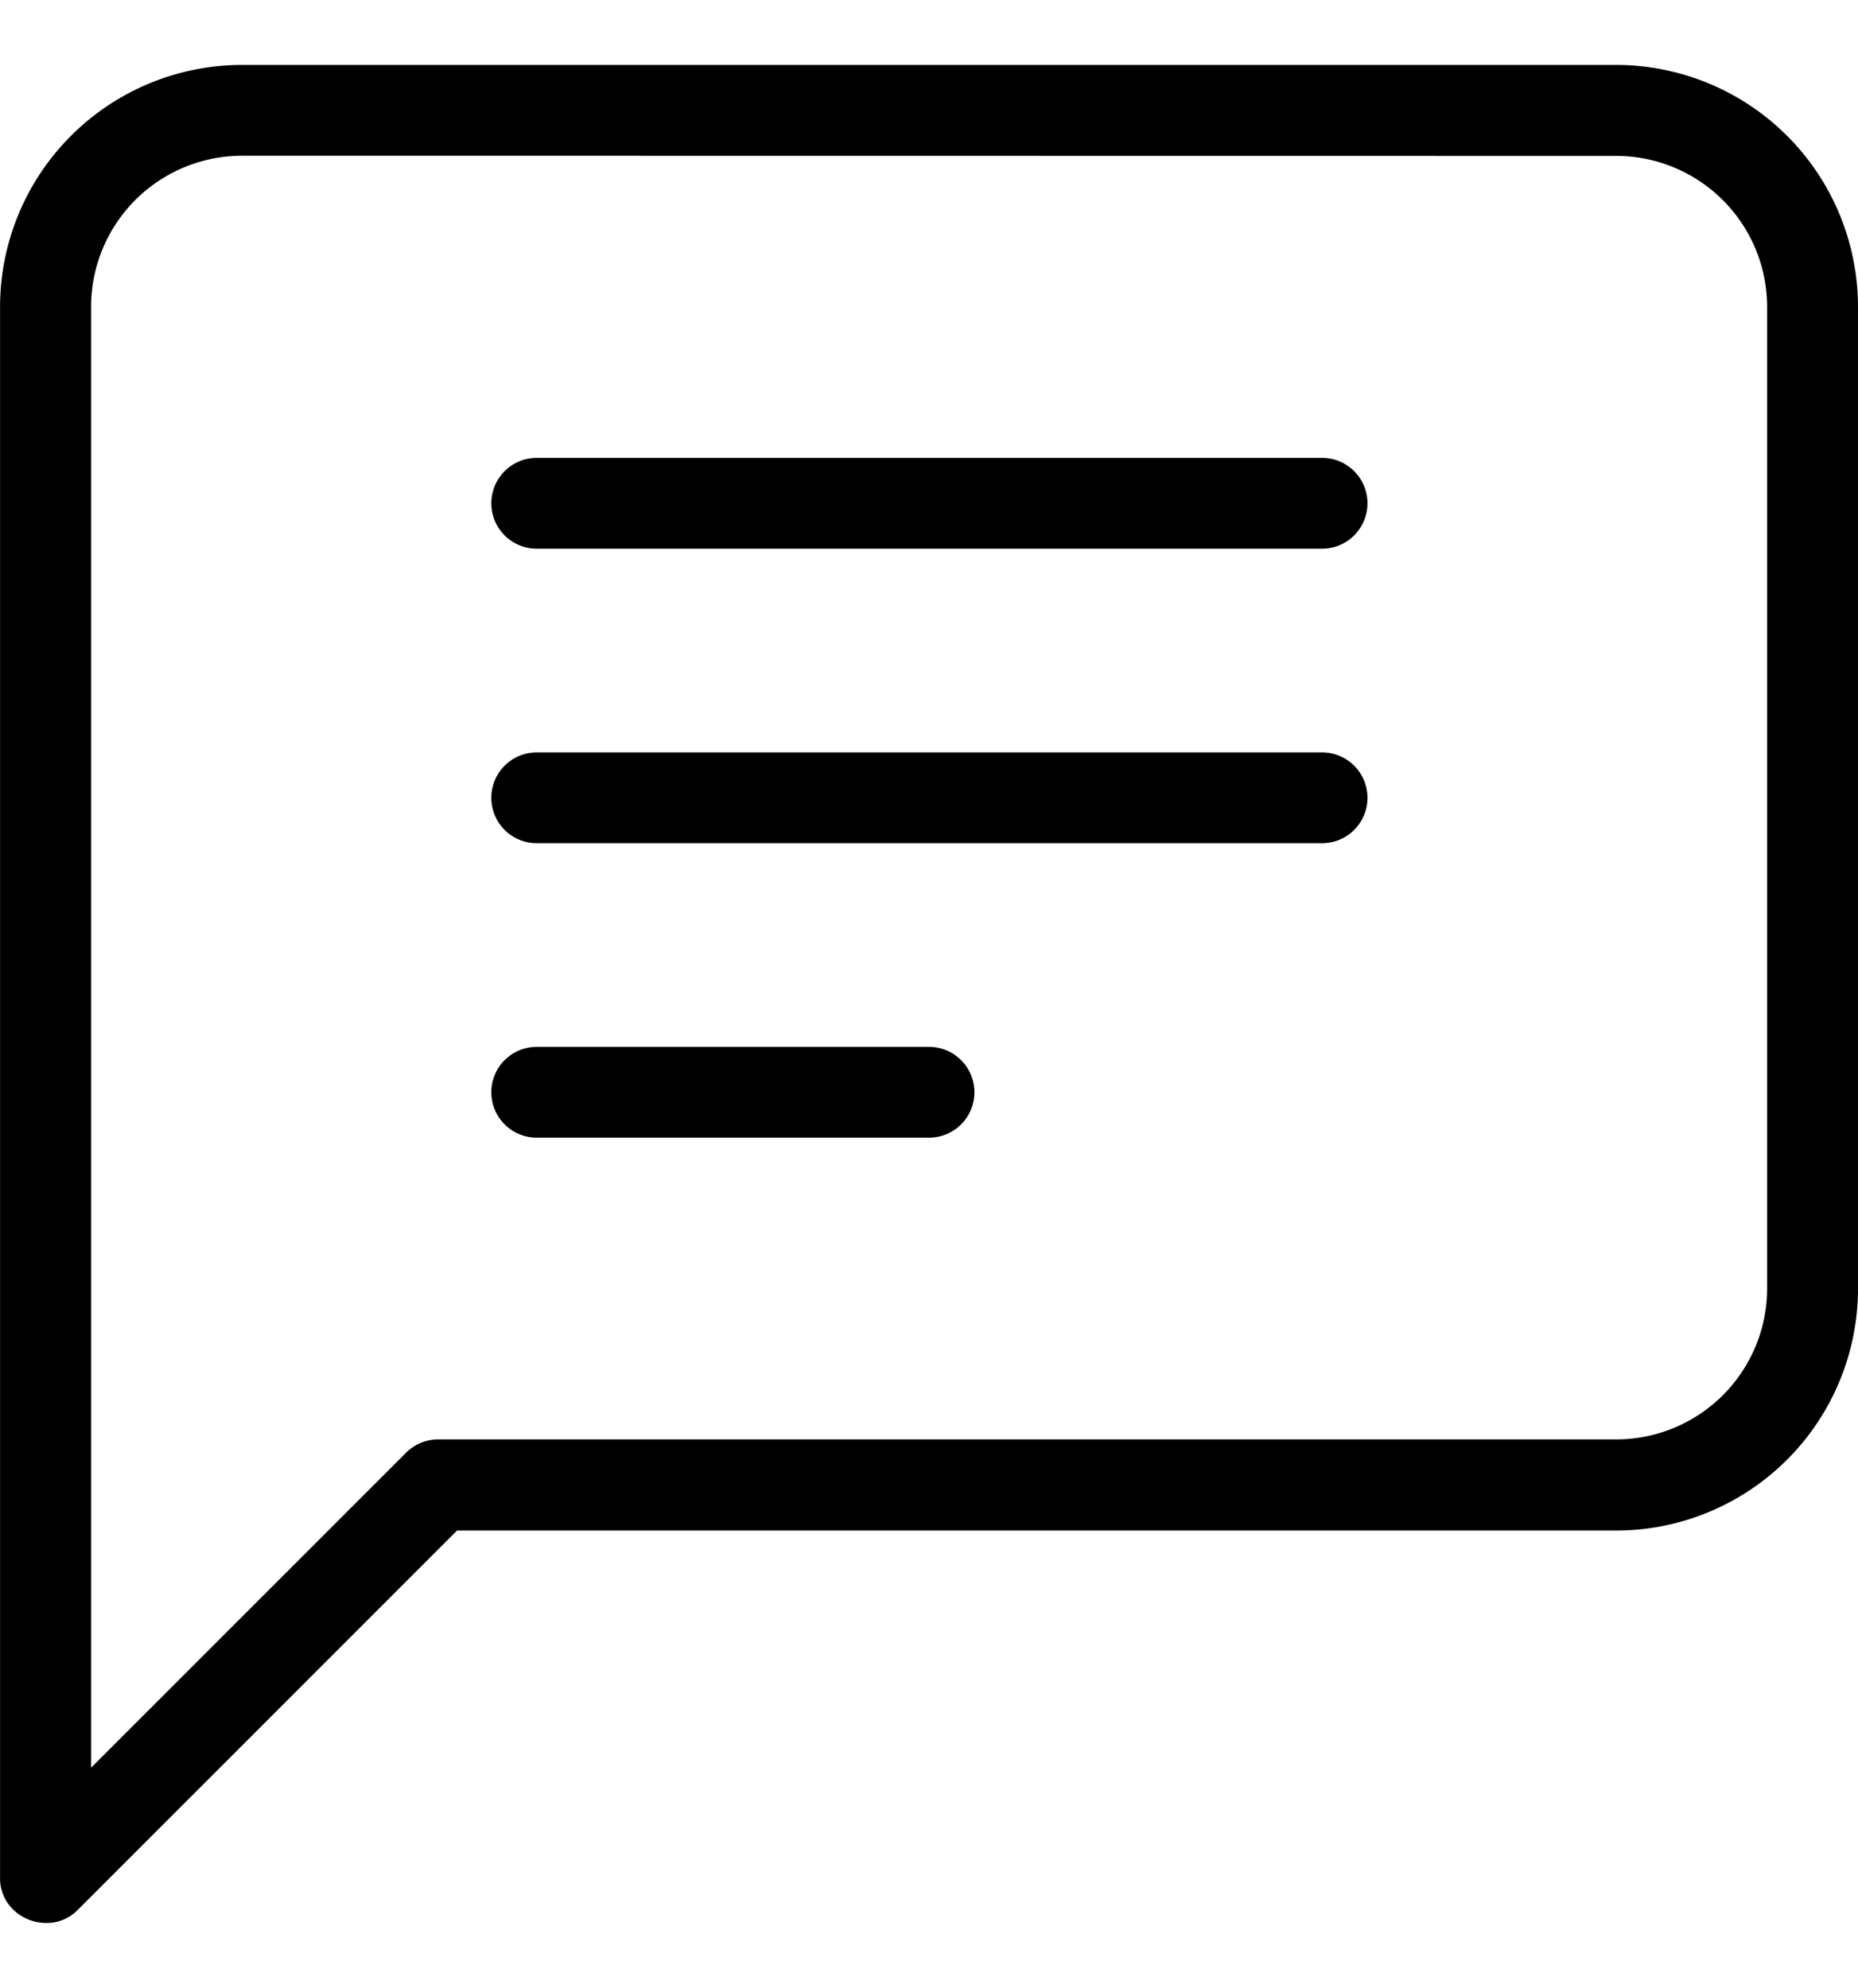 <?xml version="1.0" encoding="UTF-8"?>
<svg height="35.021" viewBox="0 0 32.734 32.739" xmlns="http://www.w3.org/2000/svg"><g transform="translate(12254.268 15343.042)"><g transform="translate(-12254.268 -15343.042)"><path class="a" d="M395.549,119.475a.842.842,0,0,1-.573-.226.768.768,0,0,1-.242-.579V91a4.265,4.265,0,0,1,4.26-4.261h24.213A4.265,4.265,0,0,1,427.467,91v17.3a4.265,4.265,0,0,1-4.258,4.261H402.785l-6.684,6.685A.763.763,0,0,1,395.549,119.475ZM399,88.339A2.661,2.661,0,0,0,396.338,91v25.739l5.55-5.55a.8.8,0,0,1,.566-.234h20.754a2.66,2.66,0,0,0,2.658-2.658V91a2.661,2.661,0,0,0-2.658-2.658Zm5.189,17.3a.8.8,0,0,1-.8-.8h0a.8.8,0,0,1,.8-.8H411.1a.8.8,0,1,1,0,1.6h-6.918Zm0-5.188a.8.8,0,0,1-.8-.8h0a.8.8,0,0,1,.8-.8h13.836a.8.8,0,1,1,0,1.6H404.184Zm0-5.189a.8.8,0,0,1-.8-.8h0a.8.8,0,0,1,.8-.8h13.836a.8.8,0,1,1,0,1.6H404.184Z" transform="translate(-394.733 -86.736)"></path></g></g></svg>